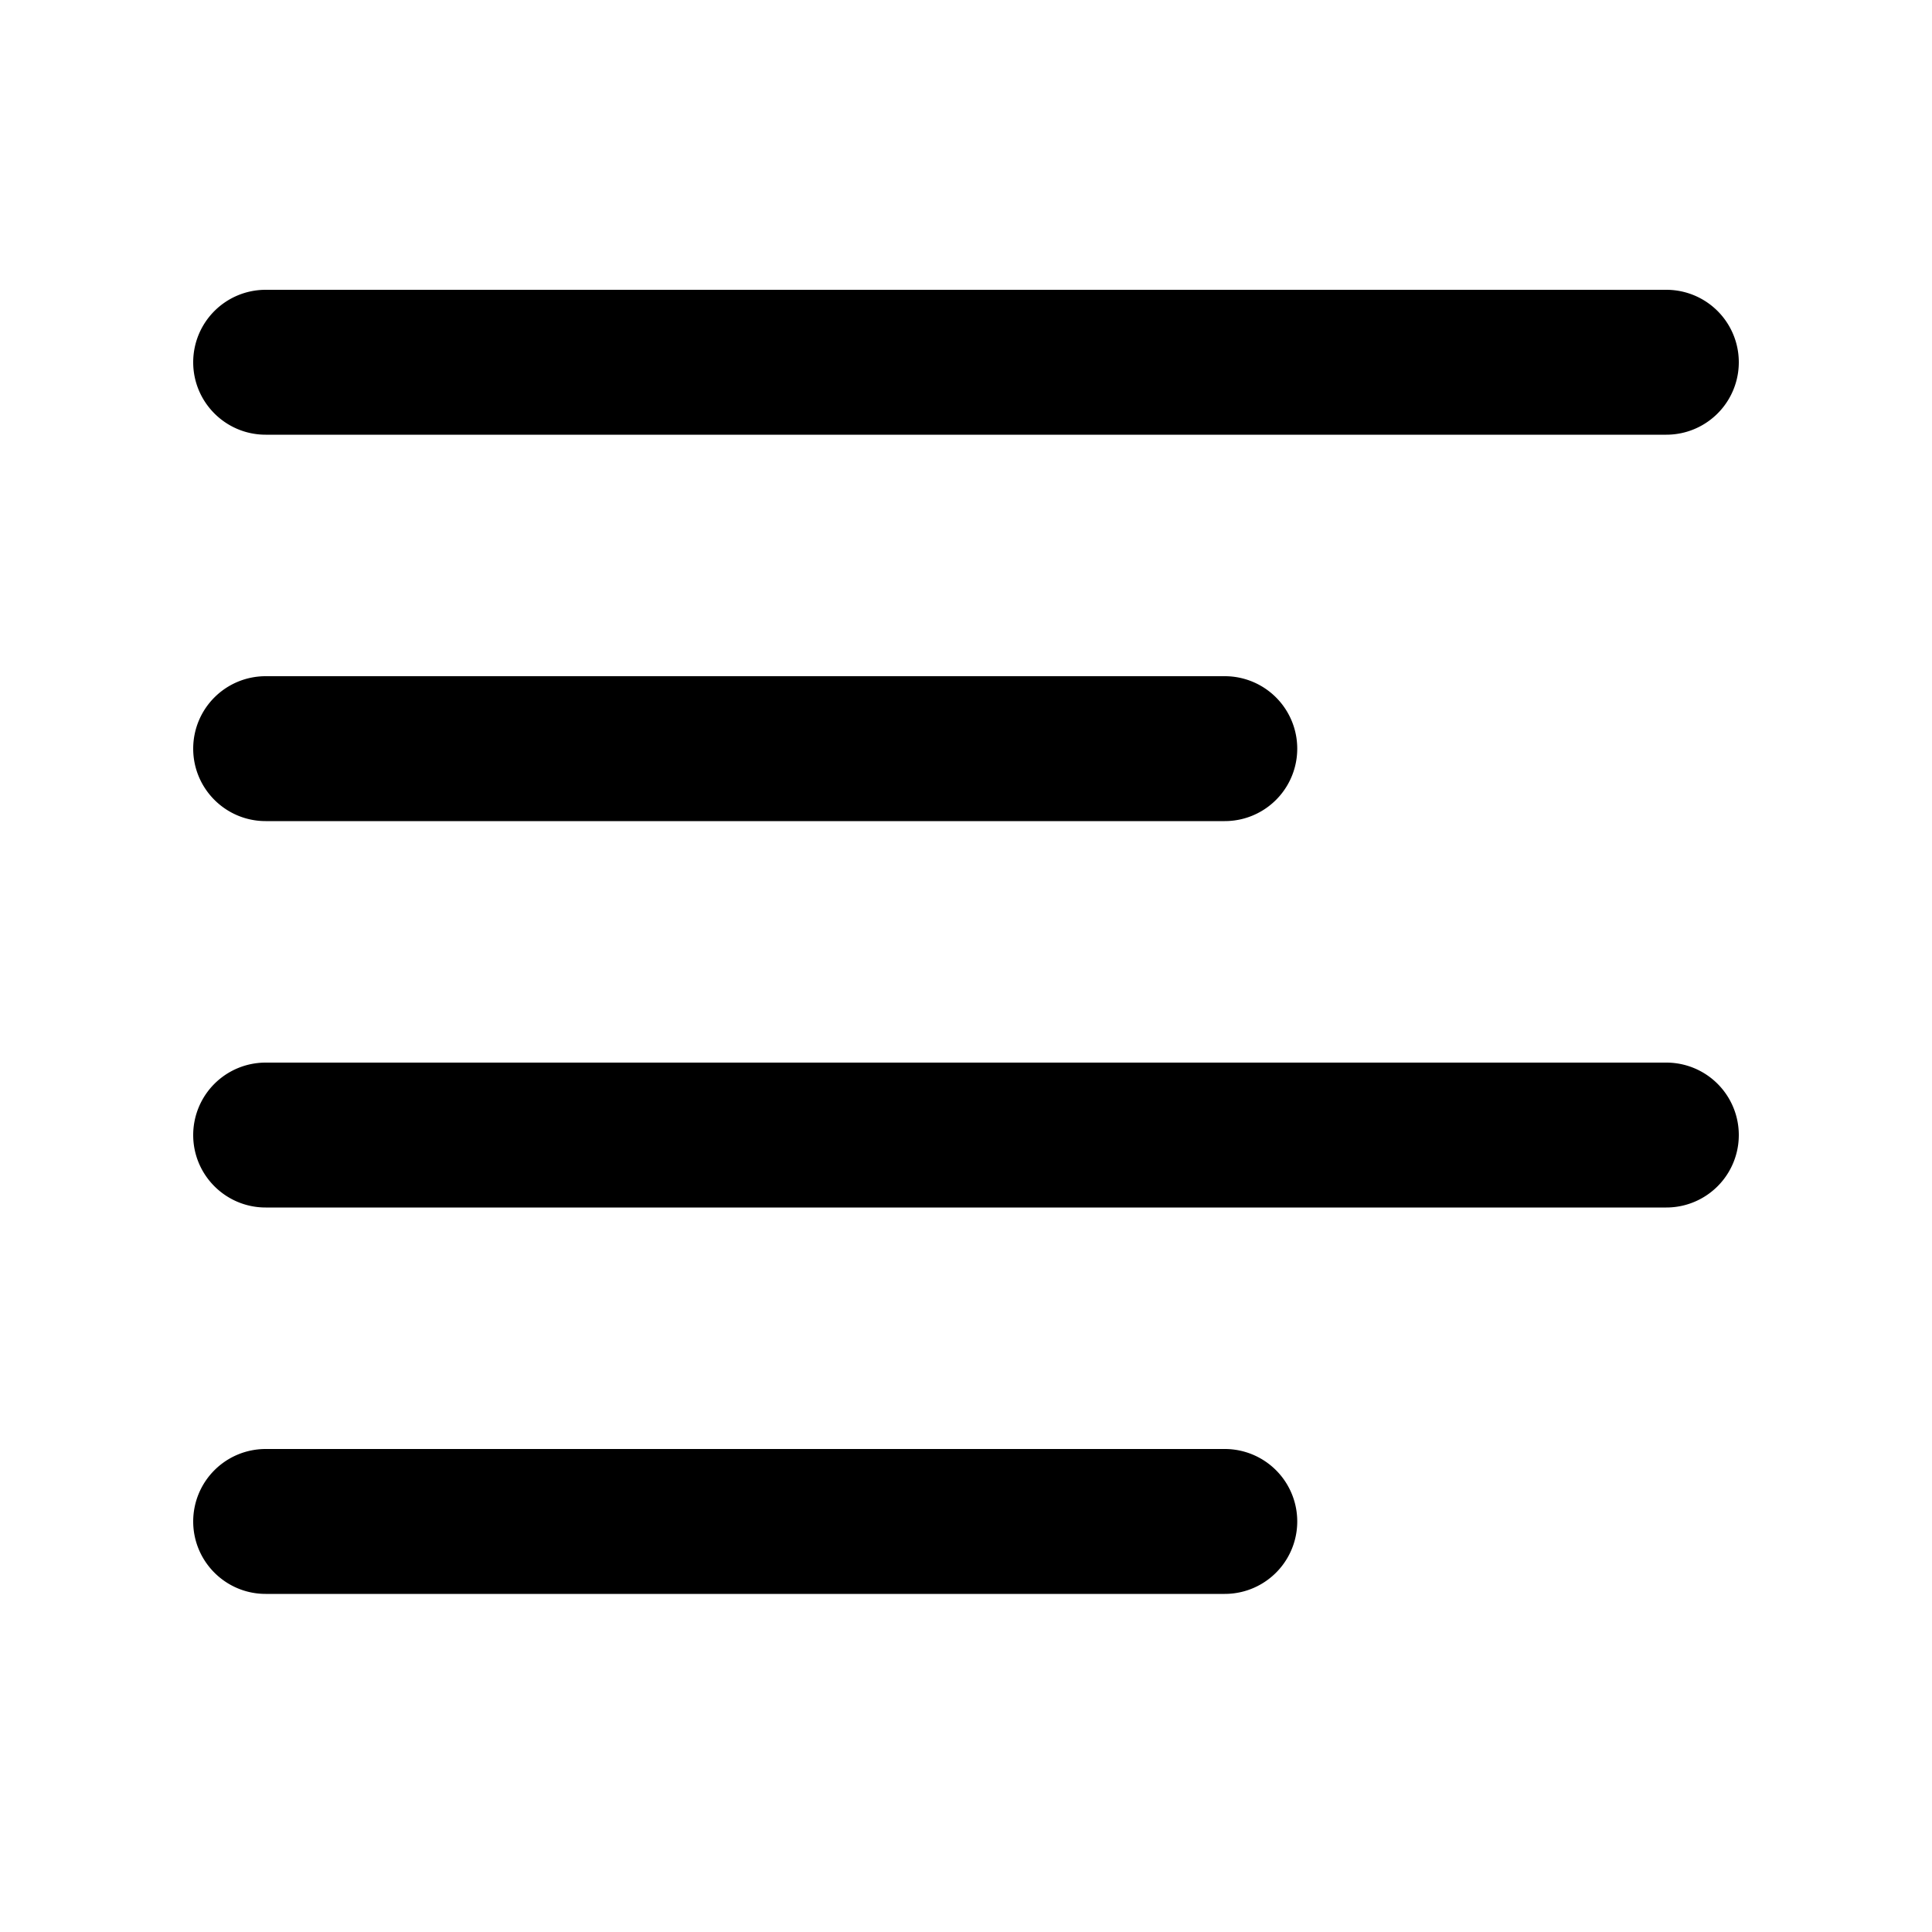 <svg xmlns="http://www.w3.org/2000/svg" viewBox="0 0 20 20"><path d="M2 3.75c0 .414.336.75.75.75h14.5a.75.75 0 1 0 0-1.5H2.75a.75.75 0 0 0-.75.75m0 8c0 .414.336.75.75.75h14.5a.75.75 0 1 0 0-1.5H2.75a.75.75 0 0 0-.75.75m0 4c0 .414.336.75.75.75h9.929a.75.75 0 1 0 0-1.5H2.75a.75.75 0 0 0-.75.75m0-8c0 .414.336.75.75.75h9.929a.75.75 0 1 0 0-1.5H2.75a.75.75 0 0 0-.75.75"/></svg>